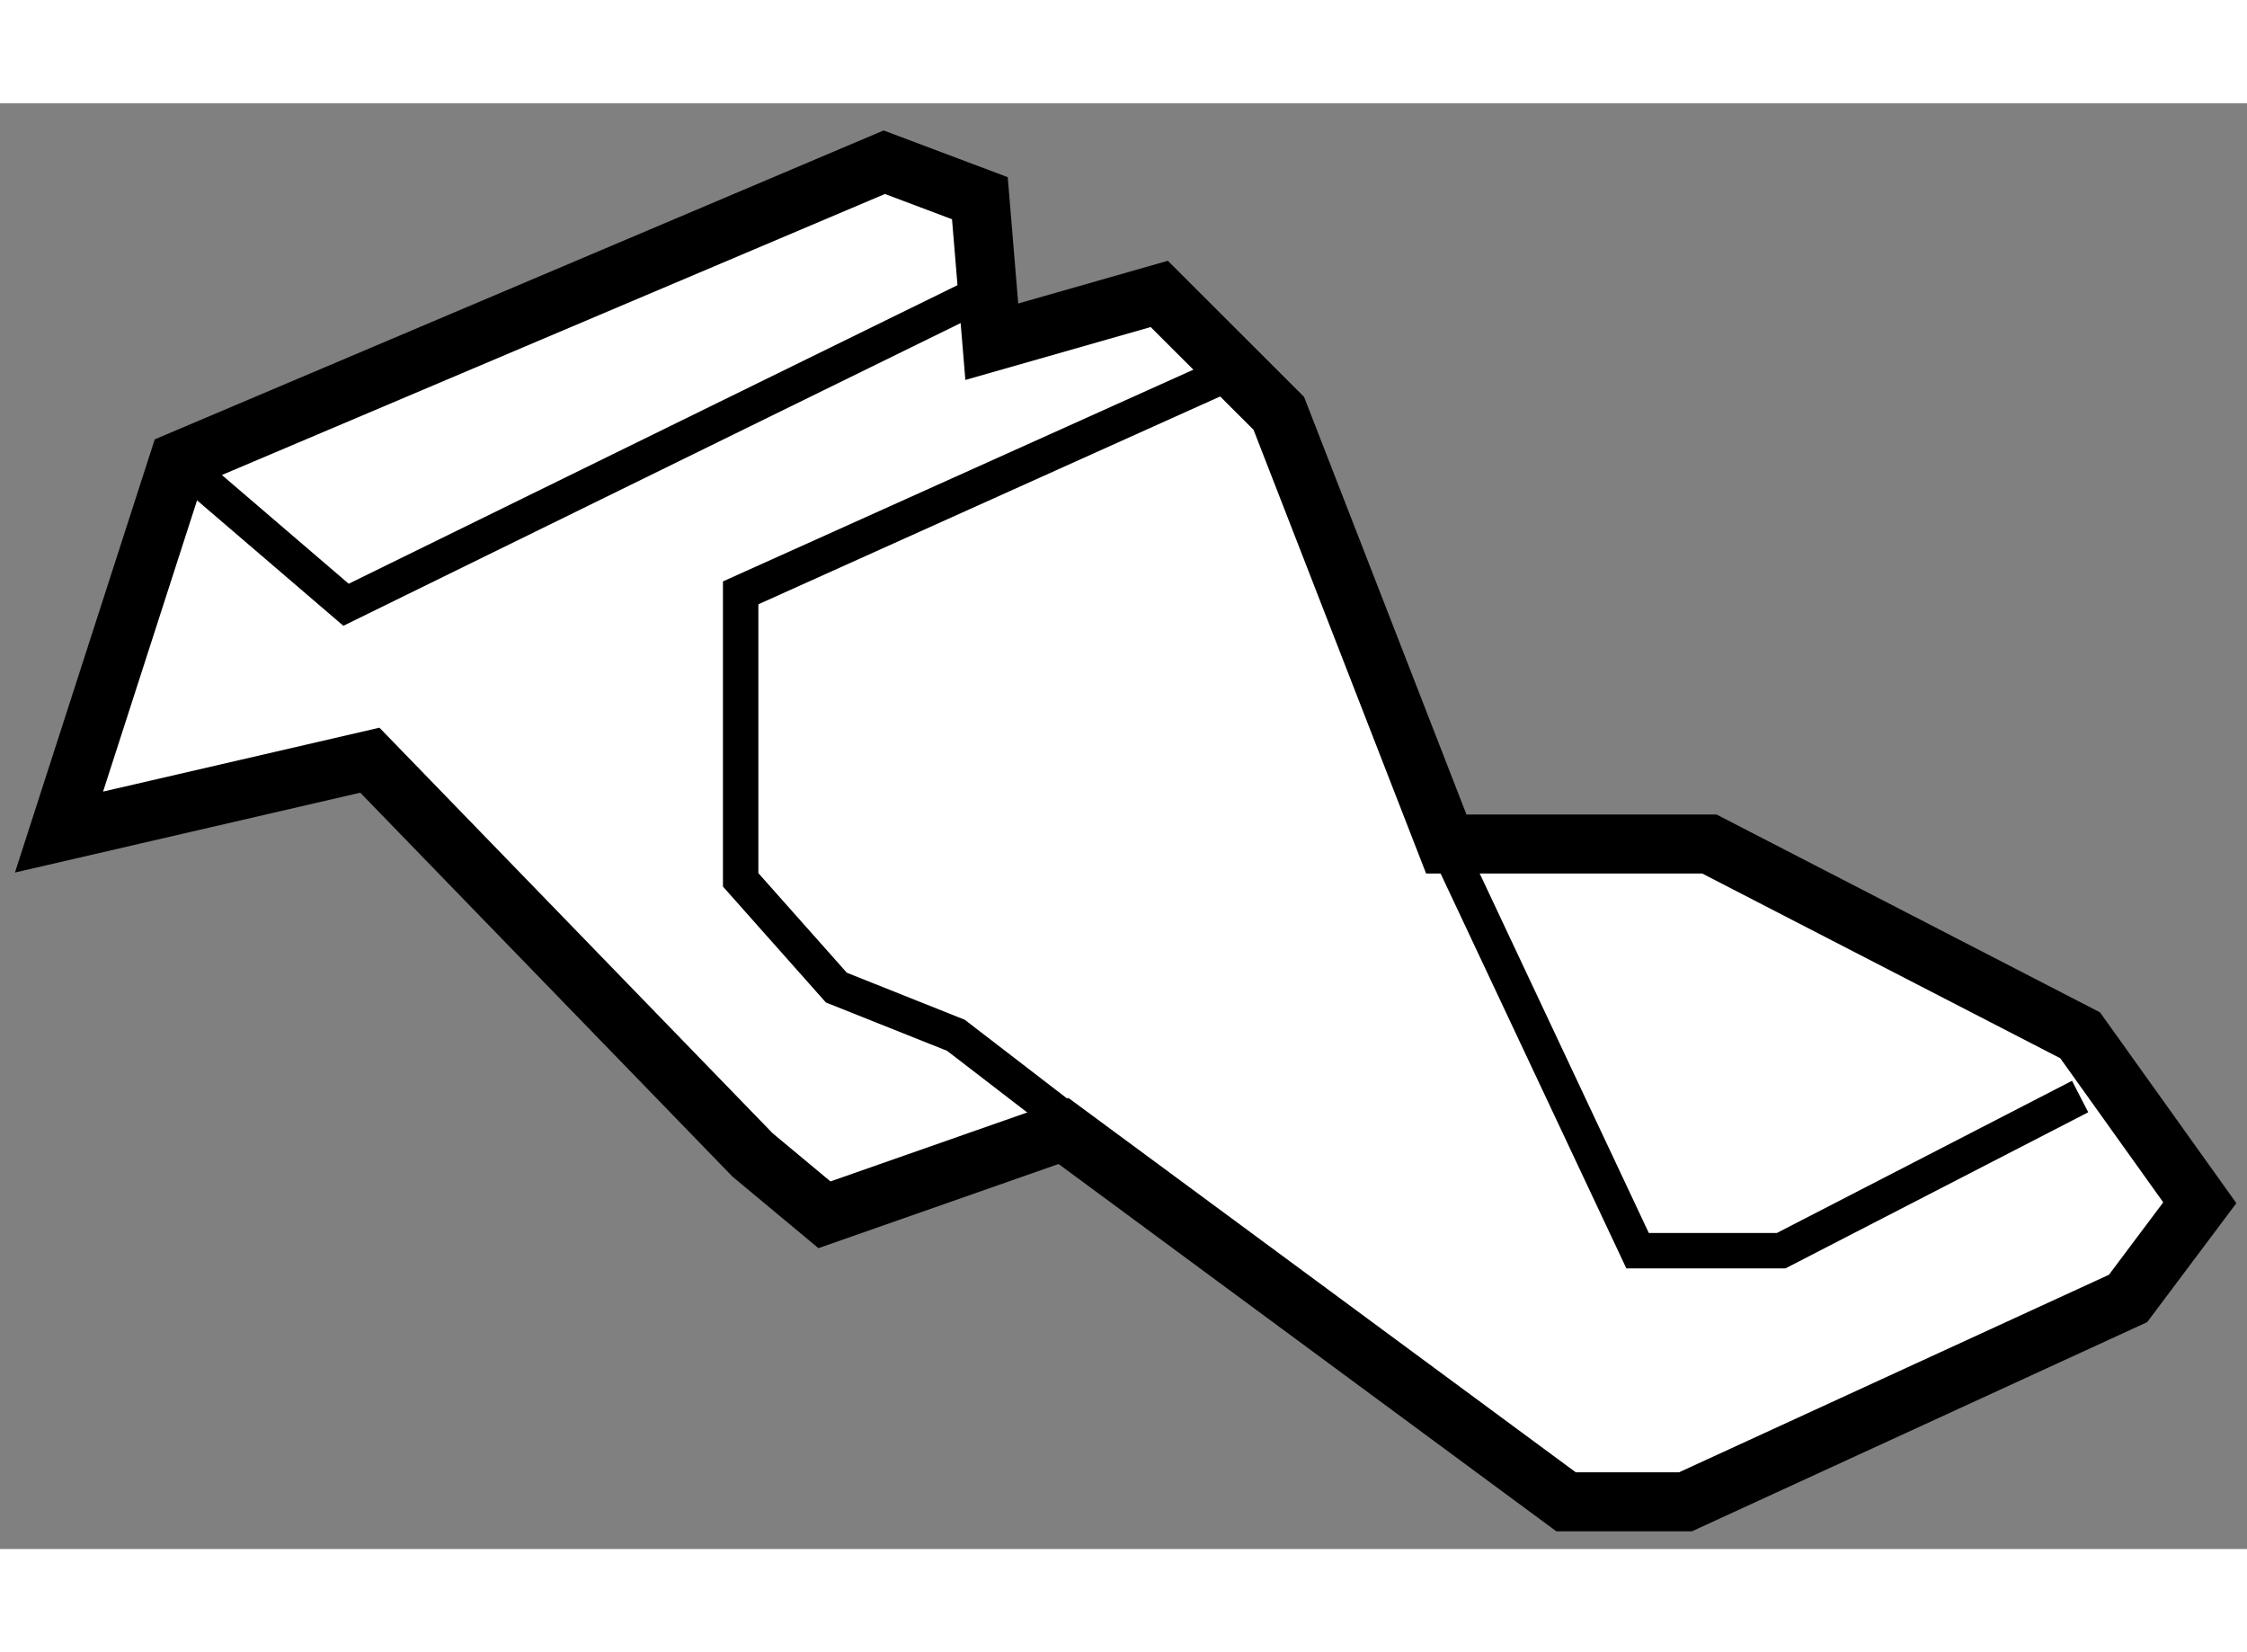 <?xml version="1.0" encoding="utf-8"?>
<!-- Generator: Adobe Illustrator 15.1.0, SVG Export Plug-In . SVG Version: 6.00 Build 0)  -->
<!DOCTYPE svg PUBLIC "-//W3C//DTD SVG 1.1//EN" "http://www.w3.org/Graphics/SVG/1.1/DTD/svg11.dtd">
<svg version="1.1" xmlns="http://www.w3.org/2000/svg" xmlns:xlink="http://www.w3.org/1999/xlink" x="0px" y="0px" width="244.8px"
	 height="180px" viewBox="42.103 67.669 19.04 12.251" enable-background="new 0 0 244.8 180" xml:space="preserve">
	
<rect x="42.103" y="67.669" width="19.04" height="12.251" fill="#808080" stroke="none"/>
	
<g><polygon fill="#FFFFFF" stroke="#000000" stroke-width="0.5" points="42.603,73.845 43.617,70.703 49.596,68.169 50.406,68.474 
			50.507,69.69 51.926,69.285 52.939,70.297 54.358,73.946 56.587,73.946 59.729,75.567 60.743,76.986 60.135,77.797 56.385,79.52 
			55.373,79.52 51.115,76.378 49.089,77.088 48.48,76.581 45.237,73.236 		"></polygon><polyline fill="none" stroke="#000000" stroke-width="0.3" points="43.617,70.703 45.035,71.919 50.406,69.285 		"></polyline><polyline fill="none" stroke="#000000" stroke-width="0.3" points="52.434,69.993 48.379,71.818 48.379,74.25 49.19,75.163 
			50.203,75.567 51.521,76.581 		"></polyline><polyline fill="none" stroke="#000000" stroke-width="0.3" points="54.358,73.946 55.979,77.392 57.196,77.392 59.729,76.086 		
			"></polyline></g>


</svg>